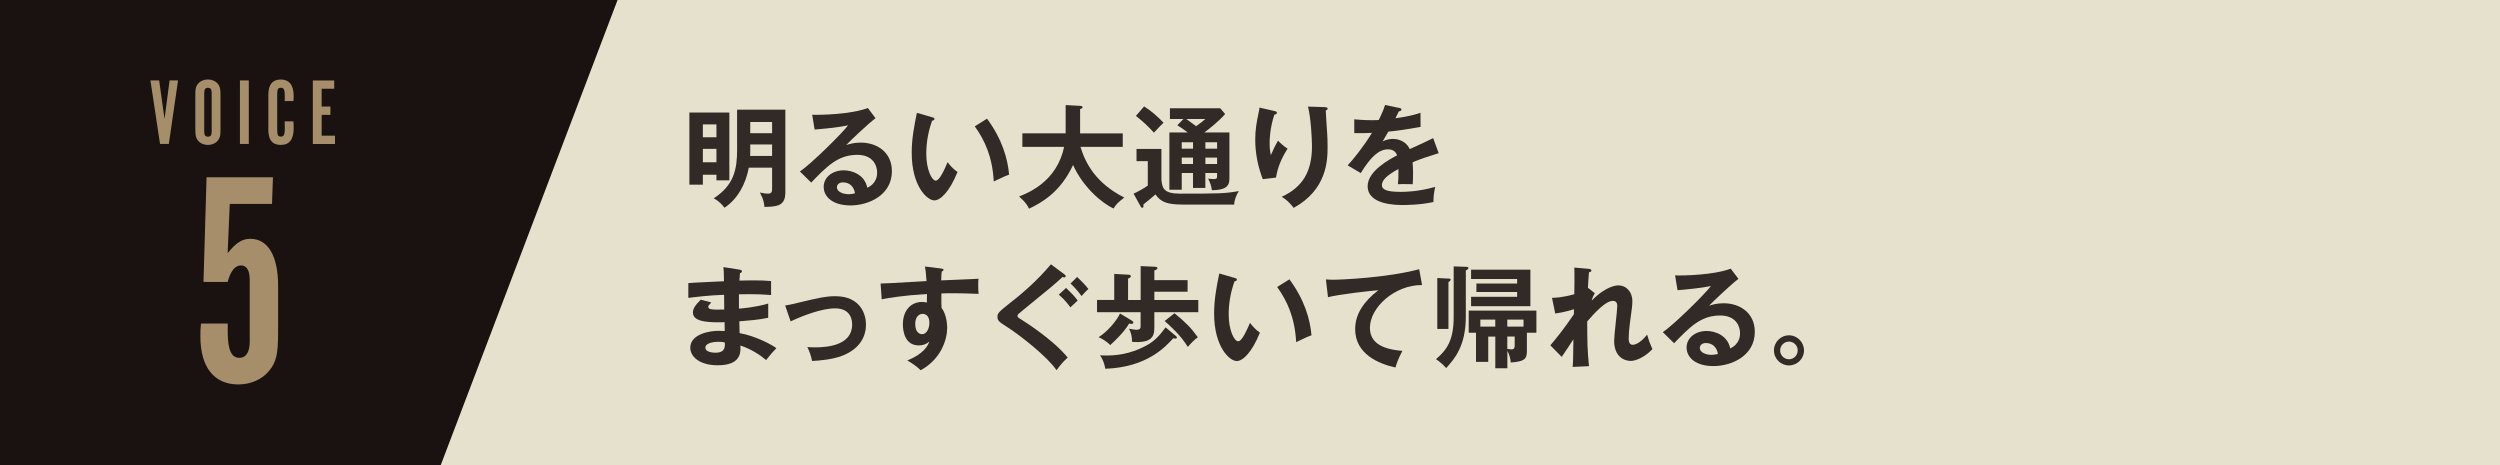 <?xml version="1.0" encoding="UTF-8"?>
<svg id="_レイヤー_2" data-name="レイヤー 2" xmlns="http://www.w3.org/2000/svg" viewBox="0 0 645 120">
  <defs>
    <style>
      .cls-1 {
        fill: #e6e1cc;
      }

      .cls-2 {
        fill: #a58e69;
      }

      .cls-3 {
        fill: #191210;
      }

      .cls-4 {
        fill: #322a27;
      }
    </style>
  </defs>
  <g id="_レイヤー_1-2" data-name="レイヤー 1">
    <g>
      <rect class="cls-1" width="645" height="120"/>
      <polygon class="cls-3" points="0 0 159.33 0 113.71 120 0 120 0 0"/>
      <g>
        <path class="cls-4" d="m188.17,29.04v17.49h-3.33v-1.45h-3.5v2.56h-3.48v-18.6h10.31Zm-3.33,6.38v-3.33h-3.5v3.33h3.5Zm-3.5,2.99v3.45h3.5v-3.45h-3.5Zm17.86,4.84h-6.01c-.77,4.19-2.88,8.12-6.27,10.34-.57-.74-1.51-1.79-2.79-2.42,5.21-3.36,6.04-7.46,6.04-12.51v-10.37h12.45v21.37c0,1.34-.31,2.45-1.34,3.08-1.05.66-3.73.66-4.07.63-.06-1.71-.85-3.08-1.17-3.7,1.37.26,1.51.29,1.99.29,1.17,0,1.17-.54,1.17-1.51v-5.18Zm0-5.98h-5.64v2.39c0,.11-.03.31-.03.57h5.67v-2.96Zm-5.64-2.91h5.64v-2.88h-5.64v2.88Z"/>
        <path class="cls-4" d="m225.87,30.5c-1.74,1.31-6.47,5.75-7.55,6.92.74-.23,1.94-.63,3.73-.63,4.22,0,8.06,2.48,8.06,7.38,0,6.21-6.04,8.83-10.68,8.83-4.39,0-6.92-2.08-6.92-4.79,0-2.45,2.22-4.27,5.18-4.27,2.17,0,5.41,1.14,6.07,4.5,2.54-1.17,2.54-3.39,2.54-3.96,0-1.65-.97-4.53-5.13-4.53-4.99,0-7.86,2.99-11.88,7.15l-2.91-2.85c3.05-2.11,10.8-9.77,12.42-11.91-2.48.54-6.81.94-8.63,1.08l-.63-3.82c2.14.09,10-.08,14.36-1.74l1.97,2.62Zm-8.38,16.55c-1.05,0-1.57.63-1.57,1.28,0,1.14,1.57,1.77,2.96,1.77.74,0,1.37-.14,1.71-.23-.26-1.77-1.45-2.82-3.11-2.82Z"/>
        <path class="cls-4" d="m240.49,30.24c.46.14.6.2.6.46,0,.34-.4.4-.6.43-1,2.76-1.51,5.64-1.51,8.58,0,4.02,1.42,6.89,2.45,6.89s2.37-3.16,3.05-4.76c.48.63,1.28,1.65,2.56,2.54-2.11,5.19-4.44,7.32-5.98,7.32-1.88,0-5.84-3.7-5.84-12.28,0-3.5.6-6.78,1.34-10.31l3.93,1.14Zm14.16.37c3.87,5.24,5.33,10.26,5.7,14.44-.6.2-1.25.46-3.96,1.77-.34-6.24-2.25-10.54-4.9-14.22l3.16-1.99Z"/>
        <path class="cls-4" d="m263.77,37.88v-3.48h11.17v-7.29l3.73.2c.43.03.63.14.63.37,0,.26-.31.37-.63.46v6.27h11v3.48h-10.91c1.28,4.19,3.9,9.34,11.31,13.08-1.68,1.28-2.17,1.82-2.76,2.82-3.05-1.37-7.92-5.56-10.46-11.22-3.28,7.04-8.06,9.69-11.37,11.28-.28-.66-.74-1.54-2.54-3.16,2.39-.94,9.77-3.9,11.59-12.79h-10.77Z"/>
        <path class="cls-4" d="m299.65,38.42v7.95c.2,2.17.6,3.59,4.76,3.59,10.28,0,11.57-.03,15.21-.66-.66,1.05-1.17,2.28-1.2,3.48h-13.25c-4.02,0-5.67-.63-7.07-2.62-.6.54-1.85,1.62-3.11,2.59.03.17.03.26.03.4,0,.23-.08.46-.31.46s-.34-.2-.46-.4l-1.79-3.25c1.08-.46,2.82-1.45,3.67-2.08v-6.3h-2.91v-3.16h6.41Zm-4.47-10.97c1.79,1.14,3.68,2.76,5.01,4.22-.74.68-1.17,1.17-2.48,2.56-1.74-1.91-2.62-2.68-4.64-4.33l2.11-2.45Zm12.62,17.18h-2.91v4.33h-3.19v-14.79h4.73c-1.28-.97-2.05-1.45-2.68-1.85l1.57-1.62h-3.48v-2.76h12.99l1.25,1.48c-1.65,1.94-4.47,4.1-5.36,4.76h6.47v11.94c0,2.14-1.25,2.91-4.53,2.96-.11-1.05-.46-2.08-.97-2.99.43.06,1.05.11,1.51.11.8,0,.8-.34.8-.68v-.88h-3.02v3.85h-3.19v-3.85Zm0-7.92h-2.91v1.65h2.91v-1.65Zm0,3.96h-2.91v1.65h2.91v-1.65Zm-1.74-9.97c.83.63,2.11,1.54,2.54,1.85,1.31-.91,1.79-1.31,2.37-1.85h-4.9Zm4.93,7.66h3.02v-1.65h-3.02v1.65Zm0,3.96h3.02v-1.65h-3.02v1.65Z"/>
        <path class="cls-4" d="m328.68,28.62c.46.11.77.17.77.48,0,.34-.37.43-.66.48-1.23,3.65-1.23,6.75-1.23,7.38,0,1.54.17,2.31.31,3.08.54-1.25,1.05-2.34,1.85-3.73.94.91,1.37,1.31,2.48,2.05-1.48,2.28-2.59,4.79-2.99,7.46l-3.42.4c-1.25-3.25-1.94-6.69-1.94-10.2,0-2.36.29-4.22.91-7.15.14-.63.17-.77.2-1.11l3.7.85Zm13.16-.97c.43.03.68.06.68.4,0,.31-.28.37-.48.43.03.94.31,5.04.37,5.9.06.8.11,2.08.11,3.5,0,3.59-.2,11.05-8.75,15.75-1.17-1.51-1.97-2.17-3.11-2.85,5.53-2.54,7.83-6.64,7.83-13.05,0-2.17-.31-7.41-1.03-10.23l4.36.14Z"/>
        <path class="cls-4" d="m361,27.82c.2.06.57.11.57.46,0,.26-.31.43-.68.46-.31.68-.51,1.08-.85,1.77,4.05-.57,5.5-1.08,6.44-1.42l.03,3.65c-2.71.48-5.55.97-8.32,1.22-.34.63-1,1.68-1.48,2.54,1.2-.66,2.45-.66,2.71-.66.46,0,3.05.06,4.3,2.62,2.02-.91,4.84-2.19,6.04-2.82l1.42,3.88c-2.51.77-4.67,1.48-6.72,2.34.08,1.11.11,2.11.11,2.85,0,1.25-.06,2.11-.09,2.82-.2,0-2.51-.08-3.82,0,.14-1.45.14-1.71.14-3.93-3.11,1.68-4.27,2.93-4.27,4.16s1.45,1.74,4.81,1.74c1.03,0,4.36,0,8.95-1.28-.37,1.48-.46,2.82-.46,3.9-3.53.77-7.06.77-7.92.77-1.6,0-9.06,0-9.06-4.87,0-3.96,5.87-7.04,7.61-7.95-.26-.68-.83-1.54-2.34-1.54-2.22,0-4.33,1.68-7.04,6.12l-3.39-1.99c1.22-1.25,4.13-4.84,6.27-8.38-1.4.06-2.25.09-4.56.06v-3.56c.66.06,2.36.23,4.59.23,1.03,0,1.45-.03,1.74-.06.17-.34,1.11-2.22,1.62-3.87l3.65.77Z"/>
        <path class="cls-4" d="m190.85,69.58c.29.06.57.11.57.4,0,.34-.31.43-.51.48-.06.66-.09,1.14-.14,1.94.74-.03,1.99-.06,3.9-.06,1.62,0,2.62.03,4.27.17v3.62c-1.37-.11-3.67-.31-8.29-.2v3.7c.74-.06,4.1-.31,7.55-1.31v3.67c-2.34.51-5.01.71-7.46.91.03.48.08,2.62.08,3.05,3.99.68,8.18,2.91,9.49,3.87-1.03,1.05-1.68,1.85-2.65,3.08-1.45-1.25-3.85-2.85-6.64-3.76.11,1.77.17,5.1-5.84,5.1-4.96,0-7.09-2.42-7.09-4.5,0-3.56,4.99-4.39,7.29-4.39.31,0,1.23.06,1.6.06,0-.14-.03-2.02-.03-2.28-3.33.06-8.18.17-8.18-2.48,0-.97.51-1.82,2.02-3.33l2.73.71c-.31.34-.8.88-.8,1.08,0,.74,1.05.77,2.48.77.66,0,1.08,0,1.65-.03-.03-.6-.03-3.25-.03-3.79-4.02.14-6.89.51-9.23.8v-3.82c1.45-.14,7.89-.4,9.2-.48-.06-2.62-.06-2.91-.14-3.65l4.19.66Zm-5.47,18.6c-.91,0-3.39.17-3.39,1.54,0,1.2,2.17,1.28,2.59,1.28,1.74,0,2.62-.68,2.42-2.65-.37-.09-.83-.17-1.62-.17Z"/>
        <path class="cls-4" d="m202.56,78.81c1.37-.2,1.74-.31,4.96-1.08,3.36-.8,5.5-1.31,7.98-1.31,6.58,0,7.92,4.76,7.92,7.29,0,2.93-1.37,6.12-5.93,8-2.45,1.03-6.38,1.37-7.98,1.42-.29-1.45-.6-2.28-1.22-3.59.51.03,1.11.08,1.99.08,3.08,0,9.57-.48,9.57-5.87,0-1.05-.23-4.19-4.42-4.19-3.39,0-8.35,1.88-11.45,3.36l-1.42-4.13Z"/>
        <path class="cls-4" d="m242.77,69.27c.46.06.66.11.66.31,0,.26-.17.34-.46.48-.08.51-.11,1-.14,2.28,8.35-.34,9.29-.4,9.63-.43-.06.48-.08.57-.08,1.4,0,.71,0,1.77.11,2.51-5.41-.23-8.32-.17-9.6-.11,0,.48-.06,2.36.03,3.7,1.45,1.96,1.45,4.84,1.45,5.18,0,3.02-1.57,8.06-6.84,10.94-.85-.83-1.62-1.45-3.45-2.54,4.47-1.79,5.36-3.99,5.7-4.87-.77.68-1.71,1-2.74,1-3.48,0-4.1-3.5-4.1-5.41,0-3.5,1.96-5.81,4.99-5.81.6,0,.91.09,1.2.17.03-1.2.03-1.59.03-2.22-6.41.4-9.71,1-11.68,1.37l-.29-4.07c.94,0,2.02-.06,11.85-.63-.14-2.28-.28-3.05-.4-3.76l4.13.51Zm-6.64,14.3c0,2.36,1.28,2.65,1.77,2.65,1.14,0,1.88-1.37,1.88-3.02,0-.6-.17-2.22-1.77-2.22-.97,0-1.88.85-1.88,2.59Z"/>
        <path class="cls-4" d="m274.62,70.78c.17.14.34.31.34.48,0,.14-.11.31-.37.31-.14,0-.31-.06-.46-.11-1.97,1.85-2.82,2.54-10.4,8.72-.8.66-1.22.97-1.22,1.31s.26.51,1.11,1.03c.46.29,8.06,5.04,11.85,9.74-1.28,1.14-1.74,1.74-2.88,3.25-2.42-3.56-9.4-8.95-12.36-10.88-2.59-1.68-2.88-1.85-2.88-2.93,0-.63.06-1.03,2.42-2.88,3.62-2.79,7.69-6.24,11.37-10.63l3.48,2.59Zm.43,3.5c1.34,1.31,2.17,2.11,2.99,3.25-.14.11-1.71,1.6-1.88,1.77-.4-.54-1.28-1.82-2.99-3.28l1.88-1.74Zm2.85-2.82c.91.83,2.05,1.99,2.91,3.1-.71.6-1.6,1.62-1.77,1.82-1.22-1.68-2.17-2.59-2.85-3.22l1.71-1.71Z"/>
        <path class="cls-4" d="m309.16,77.39v3.16h-11.34v4.16c0,2.65-1.37,3.79-5.73,3.5-.06-1.48-.23-2.28-.8-3.42,1.03.2,1.42.29,1.82.29,1.08,0,1.17-.37,1.17-1v-3.53h-11.25v-3.16h4.44v-6.72l3.62.2c.23,0,.66.03.66.4,0,.29-.29.46-.71.6v5.53h3.25v-8.75l3.67.17c.2,0,.66.03.66.37,0,.26-.34.43-.8.6v2.48h8.58v2.99h-8.58v2.14h11.34Zm-17.21,5.3c.26.17.46.29.46.48,0,.29-.26.4-.51.4-.14,0-.37-.03-.6-.09-1.11,2.05-3.79,4.59-4.87,5.56-.74-.86-2.19-1.71-2.99-2.05,2.22-1.37,4.56-4.1,5.53-6.1l2.99,1.79Zm11.37,3.93c.23.17.31.31.31.48,0,.14-.14.26-.37.26-.14,0-.29-.03-.54-.11-1.99,2.19-6.78,7.52-17.55,7.89-.26-1.45-.63-2.34-1.34-3.48.54.03,1.05.06,1.85.06,4.02,0,7.46-1.14,10.11-2.59,2.14-1.14,3.5-2.71,4.93-4.67l2.59,2.17Zm-.31-5.81c2.88,2.36,4.22,3.67,6.04,6.21-.91.6-1.99,1.77-2.59,2.48-1.85-3.02-4.56-5.44-5.98-6.67l2.54-2.02Z"/>
        <path class="cls-4" d="m318.51,71.69c.46.14.6.2.6.46,0,.34-.4.4-.6.43-1,2.76-1.51,5.64-1.51,8.58,0,4.02,1.42,6.89,2.45,6.89s2.36-3.16,3.05-4.76c.48.63,1.28,1.65,2.56,2.54-2.11,5.19-4.44,7.32-5.98,7.32-1.88,0-5.84-3.7-5.84-12.28,0-3.5.6-6.78,1.34-10.31l3.93,1.14Zm14.16.37c3.87,5.24,5.33,10.26,5.7,14.44-.6.2-1.25.46-3.96,1.77-.34-6.24-2.25-10.54-4.9-14.22l3.16-1.99Z"/>
        <path class="cls-4" d="m366.89,73.54c-7.12-.03-13.45,5.81-13.45,11.03,0,3.33,2.34,5.5,8.38,5.95-1.11,2.08-1.54,3.42-1.79,4.3-4.33-.97-10.4-3.45-10.4-9.91,0-3.82,2.17-7.09,5.98-10.03-1.82.11-10.23,1.08-12.99,1.79l-.54-4.59c.54.06,1.08.09,1.85.09,1.94,0,13.82-.48,22.22-2.71l.74,4.07Z"/>
        <path class="cls-4" d="m378.29,68.84c.2,0,.57.03.57.31,0,.26-.37.48-.68.63v11.91c0,7.58-2.91,10.88-5.07,13.28-.77-.88-1.37-1.42-2.62-2.31,2.76-2.36,4.56-4.81,4.56-10.91v-13.02l3.25.11Zm-4.56,3.02c.2,0,.54.03.54.26,0,.31-.37.54-.57.66v12.08h-2.88v-13.13l2.91.14Zm15.16,23.16h-3.1v-8.18h-1.82v6.52h-3.16v-7.52h-1.88v-5.7h17.46v5.7h-2.45v4.73c0,2.19-.77,2.68-4.16,2.96-.11-1.05-.29-1.94-.88-3.02v4.5Zm-7.98-19.69v-2.17h10.51v-1.17h-11.88v-2.42h15.3v9.43h-15.3v-2.42h11.88v-1.25h-10.51Zm4.87,7.12h-3.85v1.82h3.85v-1.82Zm3.1,1.82h4.19v-1.82h-4.19v1.82Zm0,5.73c.26.06.8.14,1.08.14.83,0,.83-.63.83-1.17v-2.14h-1.91v3.16Z"/>
        <path class="cls-4" d="m409.75,74.28l1.71,1.37c-.2.34-.63,1.08-.8,1.91,3.7-3.82,6.47-3.93,6.87-3.93,2.08,0,3.62,1.71,3.62,4.04,0,1.08-.09,1.74-.66,5.87-.17,1.25-.29,2.91-.29,3.85,0,.26,0,1.57,1.03,1.57.43,0,1.77-.2,3.73-2.62.51,1.74.57,1.94,1.37,3.73-2.05,2.17-4.36,3.05-5.58,3.05-1.79,0-4.3-1.17-4.3-5.21,0-1.42.8-7.69.8-8.97,0-.37-.03-1.31-1.14-1.31-1.88,0-4.64,3.05-6.61,5.3.03,5.58.03,7.21.46,11.54l-4.22.2c.11-1.2.14-1.79.2-7.12-.48.71-2.54,3.9-3.02,4.53l-2.93-2.99c1-1.14,3.48-4.16,6.07-8l.03-1.31c-.4.11-2.34.77-4.84,1.11l-.83-4.04c.83-.03,2.79-.09,5.75-.94.03-1.28.09-5.58,0-6.87l3.62.31c.51.06.8.17.8.43,0,.34-.31.4-.63.48-.11,1.2-.2,2.65-.28,4.1l.08-.06Z"/>
        <path class="cls-4" d="m448.5,71.95c-1.74,1.31-6.47,5.75-7.55,6.92.74-.23,1.94-.63,3.73-.63,4.22,0,8.06,2.48,8.06,7.38,0,6.21-6.04,8.83-10.68,8.83-4.39,0-6.92-2.08-6.92-4.79,0-2.45,2.22-4.27,5.18-4.27,2.17,0,5.41,1.14,6.07,4.5,2.54-1.17,2.54-3.39,2.54-3.96,0-1.65-.97-4.53-5.13-4.53-4.99,0-7.86,2.99-11.88,7.15l-2.91-2.85c3.05-2.11,10.8-9.77,12.42-11.91-2.48.54-6.81.94-8.63,1.08l-.63-3.82c2.14.09,10-.08,14.36-1.74l1.97,2.62Zm-8.38,16.55c-1.05,0-1.57.63-1.57,1.28,0,1.14,1.57,1.77,2.96,1.77.74,0,1.37-.14,1.71-.23-.26-1.77-1.45-2.82-3.11-2.82Z"/>
        <path class="cls-4" d="m465.43,90.41c0,2.17-1.77,3.87-3.88,3.87s-3.87-1.71-3.87-3.87,1.74-3.9,3.87-3.9,3.88,1.74,3.88,3.9Zm-6.15,0c0,1.25,1.03,2.28,2.28,2.28s2.25-1.03,2.25-2.28-1-2.28-2.25-2.28-2.28,1.05-2.28,2.28Z"/>
      </g>
      <g>
        <path class="cls-2" d="m58.75,83.48v2.13c0,4.66.95,6.71,3,6.71,1.74,0,2.68-1.5,2.68-4.18v-15.87c0-2.53-.79-3.79-2.29-3.79s-2.68,1.5-3.4,4.26h-6.24l.79-27h17.13l-.24,6.87h-10.9l-.55,12.71c2.13-2.68,3.79-3.71,5.84-3.71,4.58,0,7.18,4.42,7.18,12.08v12.24c0,5.37-.47,7.5-2.29,9.71-1.74,2.21-4.74,3.55-7.97,3.55-6.24,0-9.79-4.42-9.79-12.39,0-1.26,0-1.97.16-3.32h6.87Z"/>
        <g>
          <path class="cls-2" d="m41.29,37.14l-2.48-16.39h2.26l1.38,9.97,1.3-9.97h2.19l-2.38,16.39h-2.26Z"/>
          <path class="cls-2" d="m56.89,32.97c0,1.97-.07,2.36-.52,3.07-.54.83-1.57,1.35-2.73,1.35s-2.19-.52-2.73-1.35c-.44-.71-.52-1.13-.52-3.07v-8.06c0-1.94.07-2.36.52-3.07.54-.81,1.57-1.33,2.73-1.33s2.19.52,2.73,1.33c.44.71.52,1.13.52,3.07v8.06Zm-2.28-8.99c0-.93-.27-1.33-.96-1.33s-.96.39-.96,1.33v9.95c0,.93.27,1.33.96,1.33s.96-.39.96-1.33v-9.95Z"/>
          <path class="cls-2" d="m64.19,37.14h-2.29v-16.39h2.29v16.39Z"/>
          <path class="cls-2" d="m75.72,31.32c.02.88.05,1.28.05,1.72,0,2.92-1.08,4.35-3.32,4.35s-3.22-1.33-3.22-3.93v-9.02c0-2.6,1.08-3.93,3.22-3.93s3.32,1.42,3.32,4.27c0,.39,0,.66-.05,1.3h-2.29c.05-.52.05-.74.05-1.13,0-1.82-.22-2.31-1.03-2.31-.74,0-.93.37-.93,1.79v9.02c0,1.42.2,1.79.93,1.79.81,0,1.03-.49,1.03-2.24,0-.49-.02-.93-.05-1.7h2.29Z"/>
          <path class="cls-2" d="m86.23,20.76v2.14h-3.24v4.59h2.26v2.14h-2.26v5.38h3.44v2.14h-5.72v-16.39h5.53Z"/>
        </g>
      </g>
    </g>
  </g>
</svg>